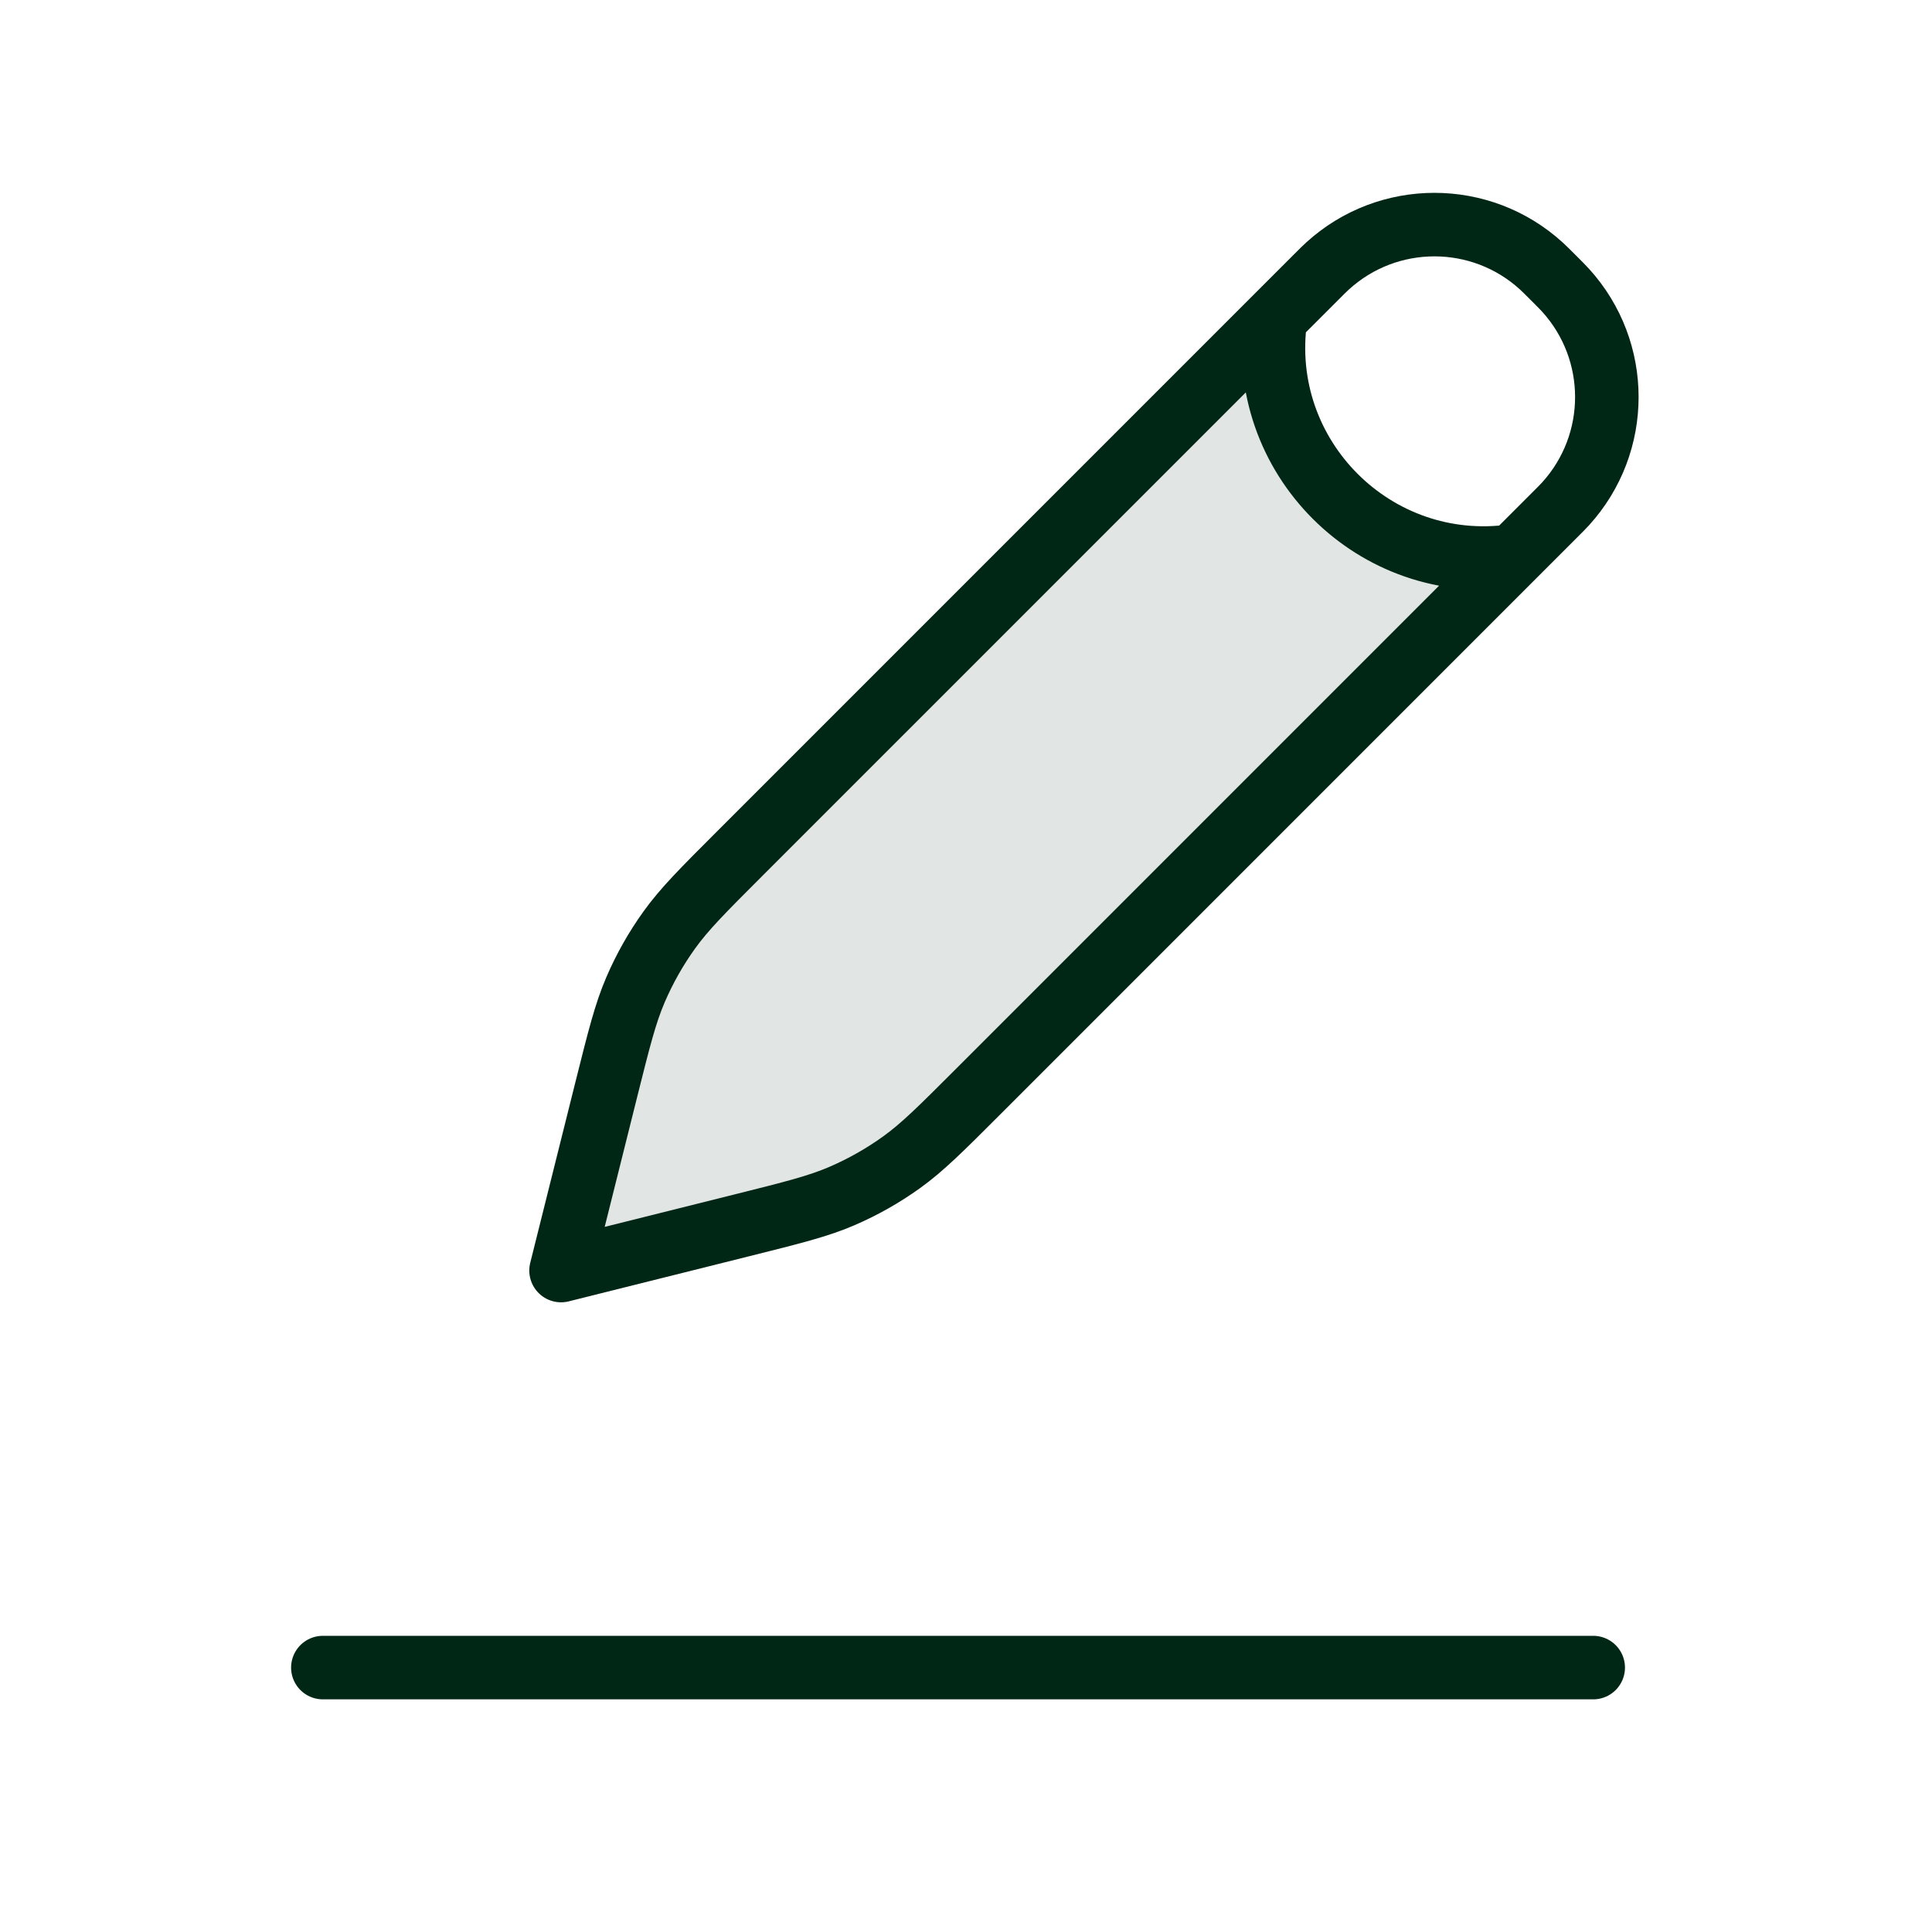 <svg width="73" height="72" viewBox="0 0 73 72" fill="none" xmlns="http://www.w3.org/2000/svg">
<path opacity="0.12" d="M46.7 13.5L27.96 32.239C26.56 33.639 25.86 34.339 25.291 35.13C24.786 35.833 24.358 36.589 24.016 37.383C23.63 38.279 23.39 39.239 22.909 41.159L21.199 48L28.04 46.29C29.96 45.81 30.921 45.57 31.816 45.184C32.611 44.841 33.366 44.413 34.069 43.908C34.86 43.339 35.56 42.639 36.96 41.239L55.699 22.5C55.699 22.5 51.2 21 49.7 19.5C48.2 18 46.7 13.5 46.7 13.5Z" fill="#002715"/>
<path d="M60.199 63H12.199M48.199 12C47.449 17.25 51.949 21.75 57.199 21M21.199 48L22.909 41.159C23.39 39.239 23.63 38.279 24.016 37.384C24.358 36.589 24.786 35.834 25.291 35.131C25.86 34.339 26.56 33.639 27.96 32.239L49.7 10.5C49.938 10.261 50.058 10.142 50.164 10.046C52.452 7.965 55.947 7.965 58.236 10.046C58.341 10.142 58.461 10.261 58.7 10.5C58.938 10.739 59.058 10.858 59.154 10.964C61.234 13.253 61.234 16.747 59.154 19.036C59.058 19.142 58.938 19.261 58.699 19.5L36.96 41.239C35.56 42.639 34.86 43.339 34.069 43.908C33.366 44.413 32.611 44.841 31.816 45.184C30.921 45.57 29.96 45.81 28.04 46.29L21.199 48Z" stroke="#002715" stroke-width="2.4" stroke-linecap="round" stroke-linejoin="round"/>
</svg>
